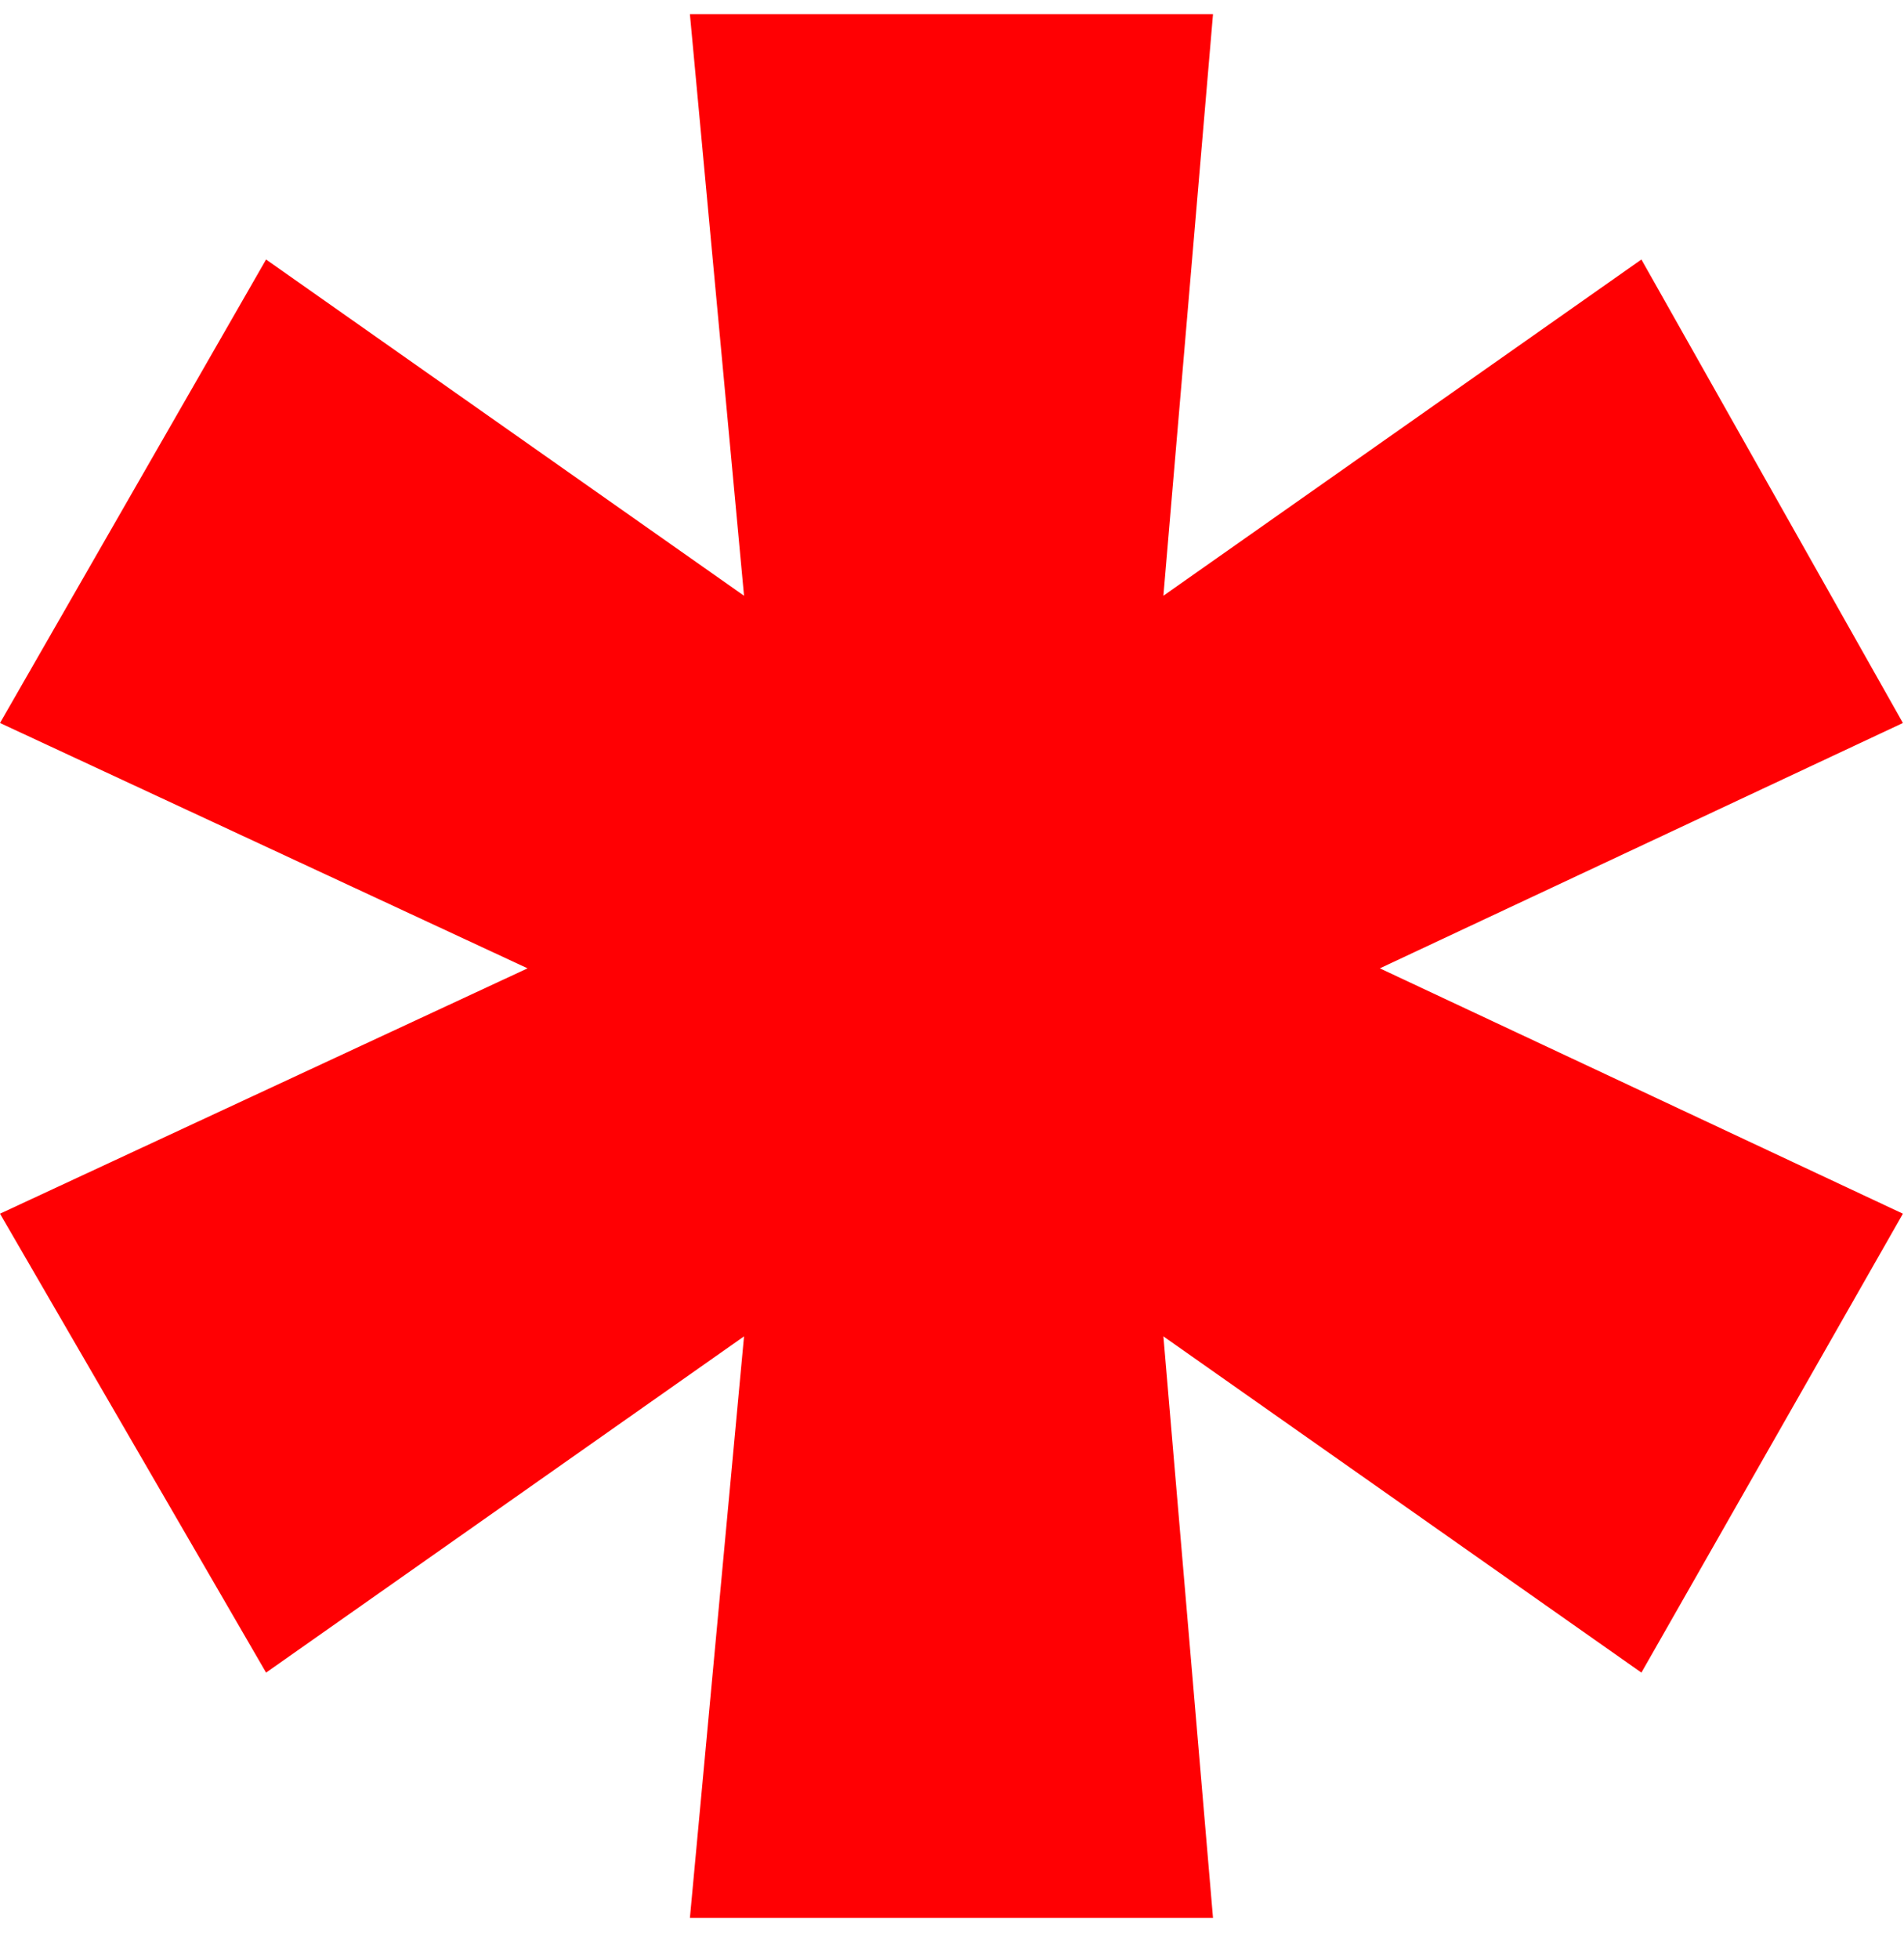 <?xml version="1.0" encoding="UTF-8"?> <svg xmlns="http://www.w3.org/2000/svg" width="35" height="36" viewBox="0 0 35 36" fill="none"> <path d="M12.682 35.24L13.677 24.554L4.891 30.732L0 22.3L9.698 17.792L0 13.284L4.891 4.768L13.677 10.946L12.682 0.26H22.298L21.386 10.946L30.173 4.768L34.98 13.284L25.365 17.792L34.98 22.3L30.173 30.732L21.386 24.554L22.298 35.24H12.682Z" fill="#FF0003"></path> </svg> 